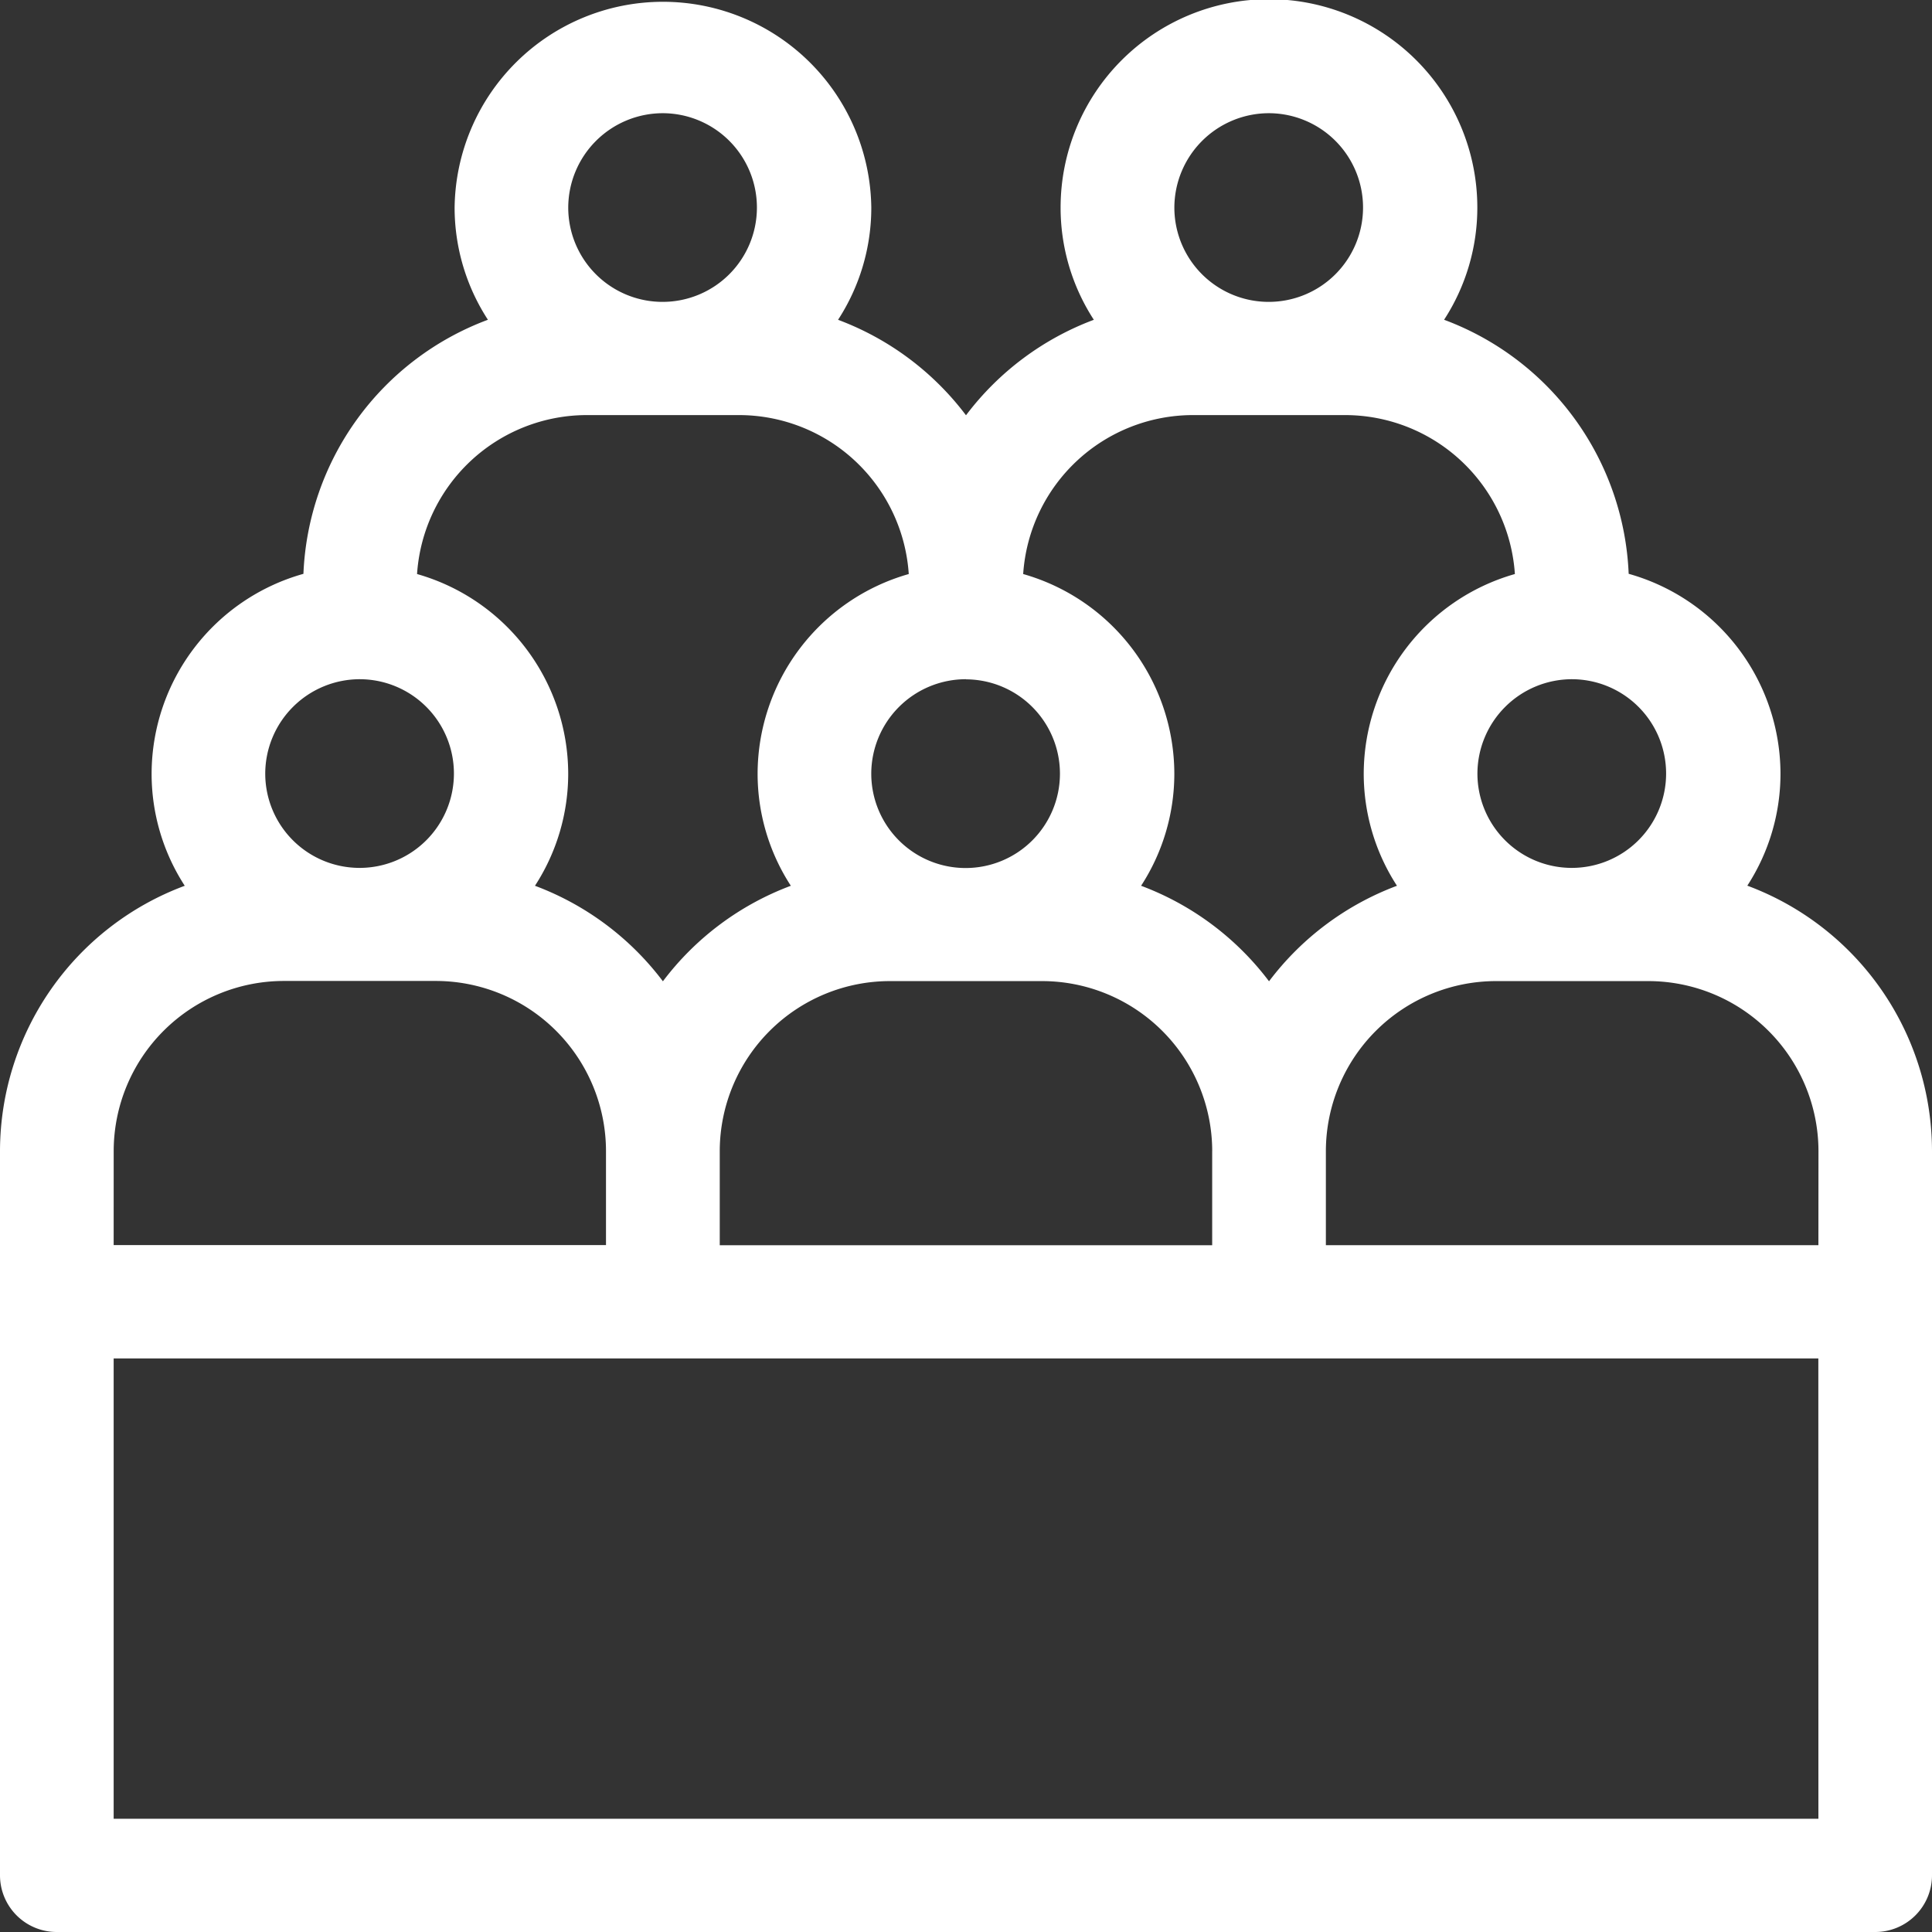 <svg xmlns="http://www.w3.org/2000/svg" width="59" height="59" viewBox="0 0 59 59"><rect x="0" y="0" width="59" height="59" fill="#333333" stroke="none"/><defs><clipPath id="6nqfh5ebya"><path data-name="Rectangle 1145" style="fill:#fff" d="M0 0h59v59H0z"></path></clipPath></defs><g data-name="Group 267" style="clip-path:url(#6nqfh5ebya)"><path data-name="Path 472" d="M53.358 27.05a6.281 6.281 0 0 0 1.015-3.427 6.352 6.352 0 0 0-4.636-6.1A8.661 8.661 0 0 0 44.1 9.765a6.28 6.28 0 0 0 1.015-3.427 6.363 6.363 0 0 0-12.726 0 6.281 6.281 0 0 0 1.015 3.428 8.716 8.716 0 0 0-3.904 2.916 8.714 8.714 0 0 0-3.907-2.916 6.281 6.281 0 0 0 1.015-3.428 6.363 6.363 0 0 0-12.725 0A6.282 6.282 0 0 0 14.9 9.765a8.66 8.66 0 0 0-5.634 7.759 6.351 6.351 0 0 0-4.636 6.1 6.28 6.28 0 0 0 1.012 3.426A8.658 8.658 0 0 0 0 35.146v22.125A1.732 1.732 0 0 0 1.735 59h55.53A1.732 1.732 0 0 0 59 57.271V35.146a8.658 8.658 0 0 0-5.642-8.1m-5.348-6.304a2.881 2.881 0 1 1-2.892 2.881 2.89 2.89 0 0 1 2.892-2.881M38.755 3.457a2.881 2.881 0 1 1-2.892 2.881 2.89 2.89 0 0 1 2.892-2.881m-2.314 9.219h4.627a5.2 5.2 0 0 1 5.194 4.854 6.352 6.352 0 0 0-4.616 6.093 6.28 6.28 0 0 0 1.015 3.427 8.715 8.715 0 0 0-3.907 2.917 8.715 8.715 0 0 0-3.907-2.917 6.281 6.281 0 0 0 1.015-3.427 6.352 6.352 0 0 0-4.616-6.093 5.2 5.2 0 0 1 5.194-4.854m.578 22.471v2.881H21.98v-2.882a5.2 5.2 0 0 1 5.206-5.185h4.627a5.2 5.2 0 0 1 5.206 5.185m-7.52-14.4a2.881 2.881 0 1 1-2.892 2.881 2.89 2.89 0 0 1 2.893-2.885M20.245 3.457a2.881 2.881 0 1 1-2.892 2.881 2.89 2.89 0 0 1 2.892-2.881m-2.314 9.219h4.627a5.2 5.2 0 0 1 5.194 4.854 6.352 6.352 0 0 0-4.616 6.093 6.281 6.281 0 0 0 1.015 3.427 8.715 8.715 0 0 0-3.907 2.917 8.714 8.714 0 0 0-3.907-2.917 6.282 6.282 0 0 0 1.015-3.427 6.352 6.352 0 0 0-4.616-6.093 5.2 5.2 0 0 1 5.194-4.854m-6.94 8.066a2.881 2.881 0 1 1-2.89 2.881 2.89 2.89 0 0 1 2.892-2.881m-7.52 14.4a5.2 5.2 0 0 1 5.206-5.185H13.3a5.2 5.2 0 0 1 5.206 5.185v2.881H3.471zm52.059 20.4H3.471V41.484h52.058zm0-17.516H40.49v-2.88a5.2 5.2 0 0 1 5.21-5.185h4.627a5.2 5.2 0 0 1 5.206 5.185z" style="fill:#fff"></path></g></svg>